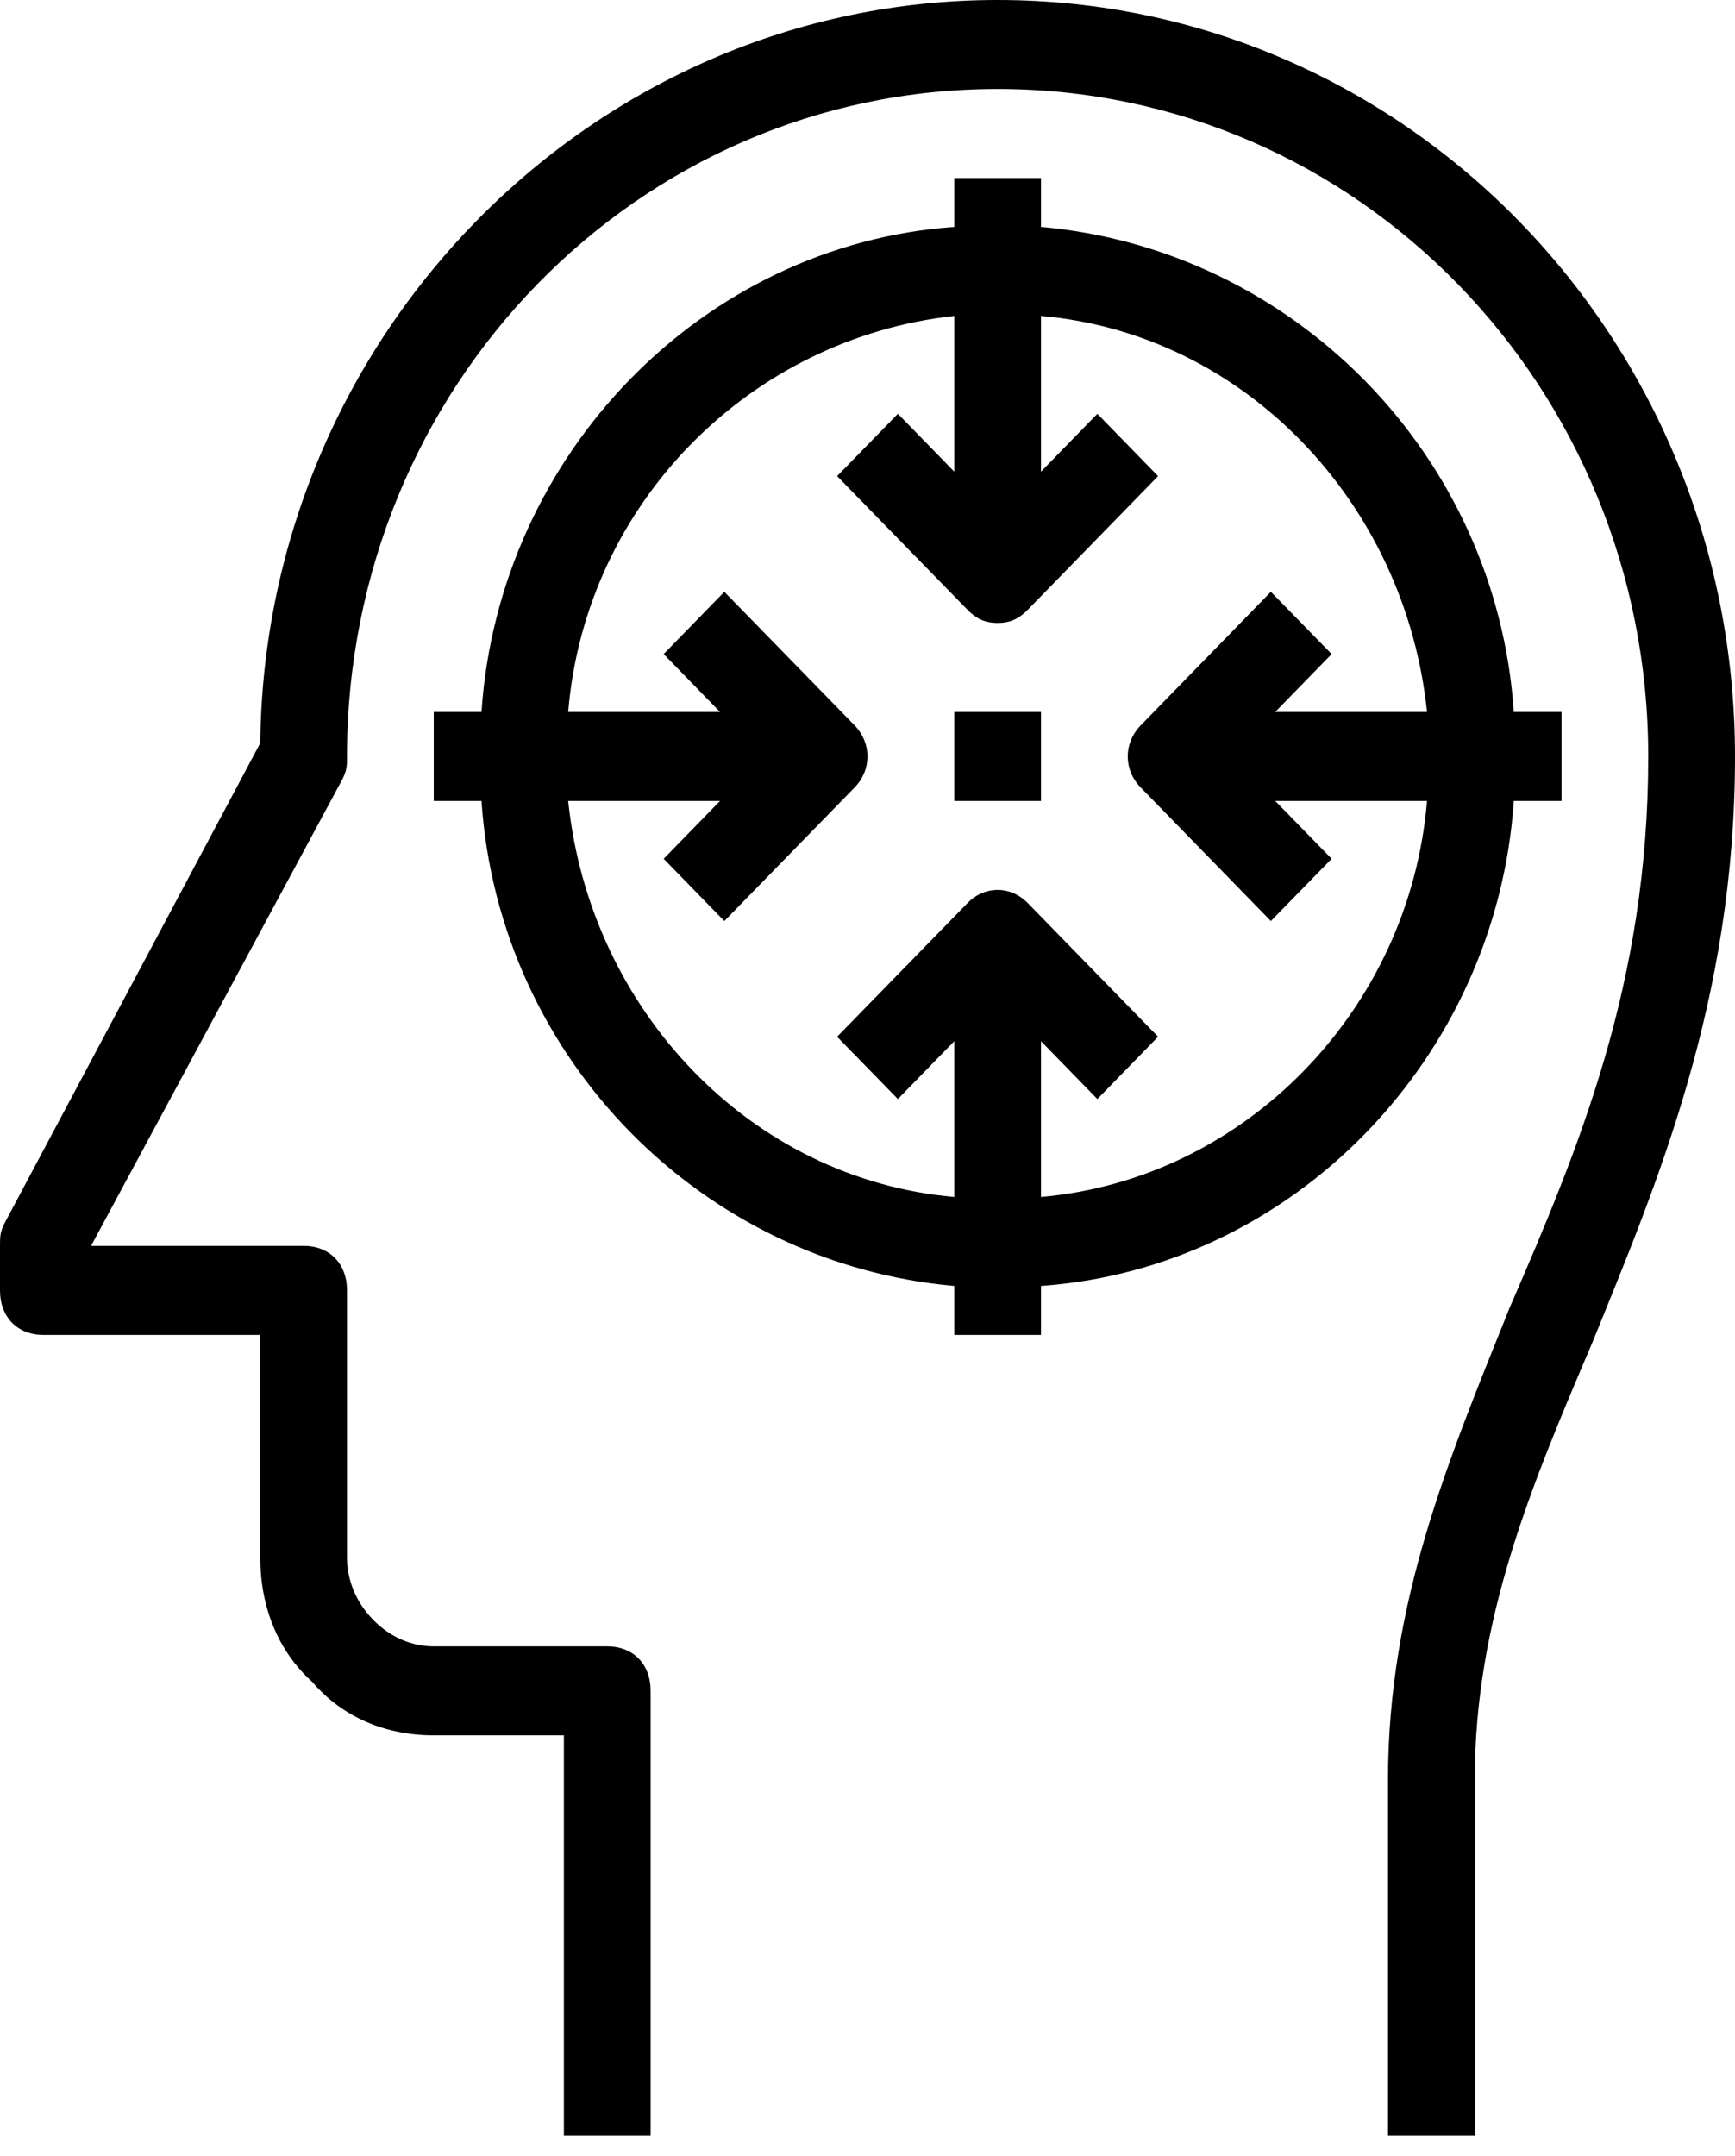 <svg width="33" height="41" viewBox="0 0 33 41" fill="none" xmlns="http://www.w3.org/2000/svg">
<path d="M33 14.385C33 19.038 31.515 22.508 30.277 25.554C29.122 28.262 28.05 30.8 28.05 33.846V40.615H26.4V33.846C26.4 30.462 27.555 27.754 28.71 24.877C30.03 21.831 31.35 18.7 31.35 14.385C31.35 7.362 25.823 1.692 18.975 1.692C12.127 1.692 6.6 7.362 6.6 14.385C6.6 14.554 6.6 14.639 6.518 14.808L1.732 23.692H5.775C6.27 23.692 6.6 24.031 6.6 24.538V29.615C6.6 30.038 6.765 30.462 7.095 30.8C7.425 31.139 7.838 31.308 8.25 31.308H11.55C12.045 31.308 12.375 31.646 12.375 32.154V40.615H10.725V33H8.25C7.343 33 6.518 32.661 5.94 31.985C5.28 31.392 4.95 30.546 4.95 29.615V25.385H0.825C0.33 25.385 0 25.046 0 24.538V23.692C0 23.523 -7.99075e-08 23.439 0.082 23.269L4.95 14.131C5.032 6.346 11.303 0 18.975 0C26.73 0 33 6.431 33 14.385ZM19.8 24.454V25.385H18.15V24.454C13.365 24.031 9.488 20.139 9.158 15.231H8.25V13.539H9.158C9.488 8.631 13.365 4.654 18.15 4.315V3.385H19.8V4.315C24.585 4.738 28.462 8.631 28.793 13.539H29.7V15.231H28.793C28.462 20.139 24.585 24.115 19.8 24.454ZM27.142 15.231H24.255L25.328 16.331L24.172 17.515L21.698 14.977C21.367 14.639 21.367 14.131 21.698 13.792L24.172 11.254L25.328 12.438L24.255 13.539H27.142C26.73 9.562 23.677 6.346 19.8 6.008V8.969L20.872 7.869L22.027 9.054L19.552 11.592C19.387 11.761 19.223 11.846 18.975 11.846C18.727 11.846 18.562 11.761 18.398 11.592L15.922 9.054L17.078 7.869L18.15 8.969V6.008C14.273 6.431 11.137 9.562 10.807 13.539H13.695L12.623 12.438L13.777 11.254L16.253 13.792C16.582 14.131 16.582 14.639 16.253 14.977L13.777 17.515L12.623 16.331L13.695 15.231H10.807C11.22 19.208 14.273 22.423 18.15 22.762V19.8L17.078 20.9L15.922 19.715L18.398 17.177C18.727 16.838 19.223 16.838 19.552 17.177L22.027 19.715L20.872 20.9L19.8 19.8V22.762C23.677 22.423 26.812 19.208 27.142 15.231ZM18.15 15.231H19.8V13.539H18.15V15.231Z" fill="black"/>
</svg>
